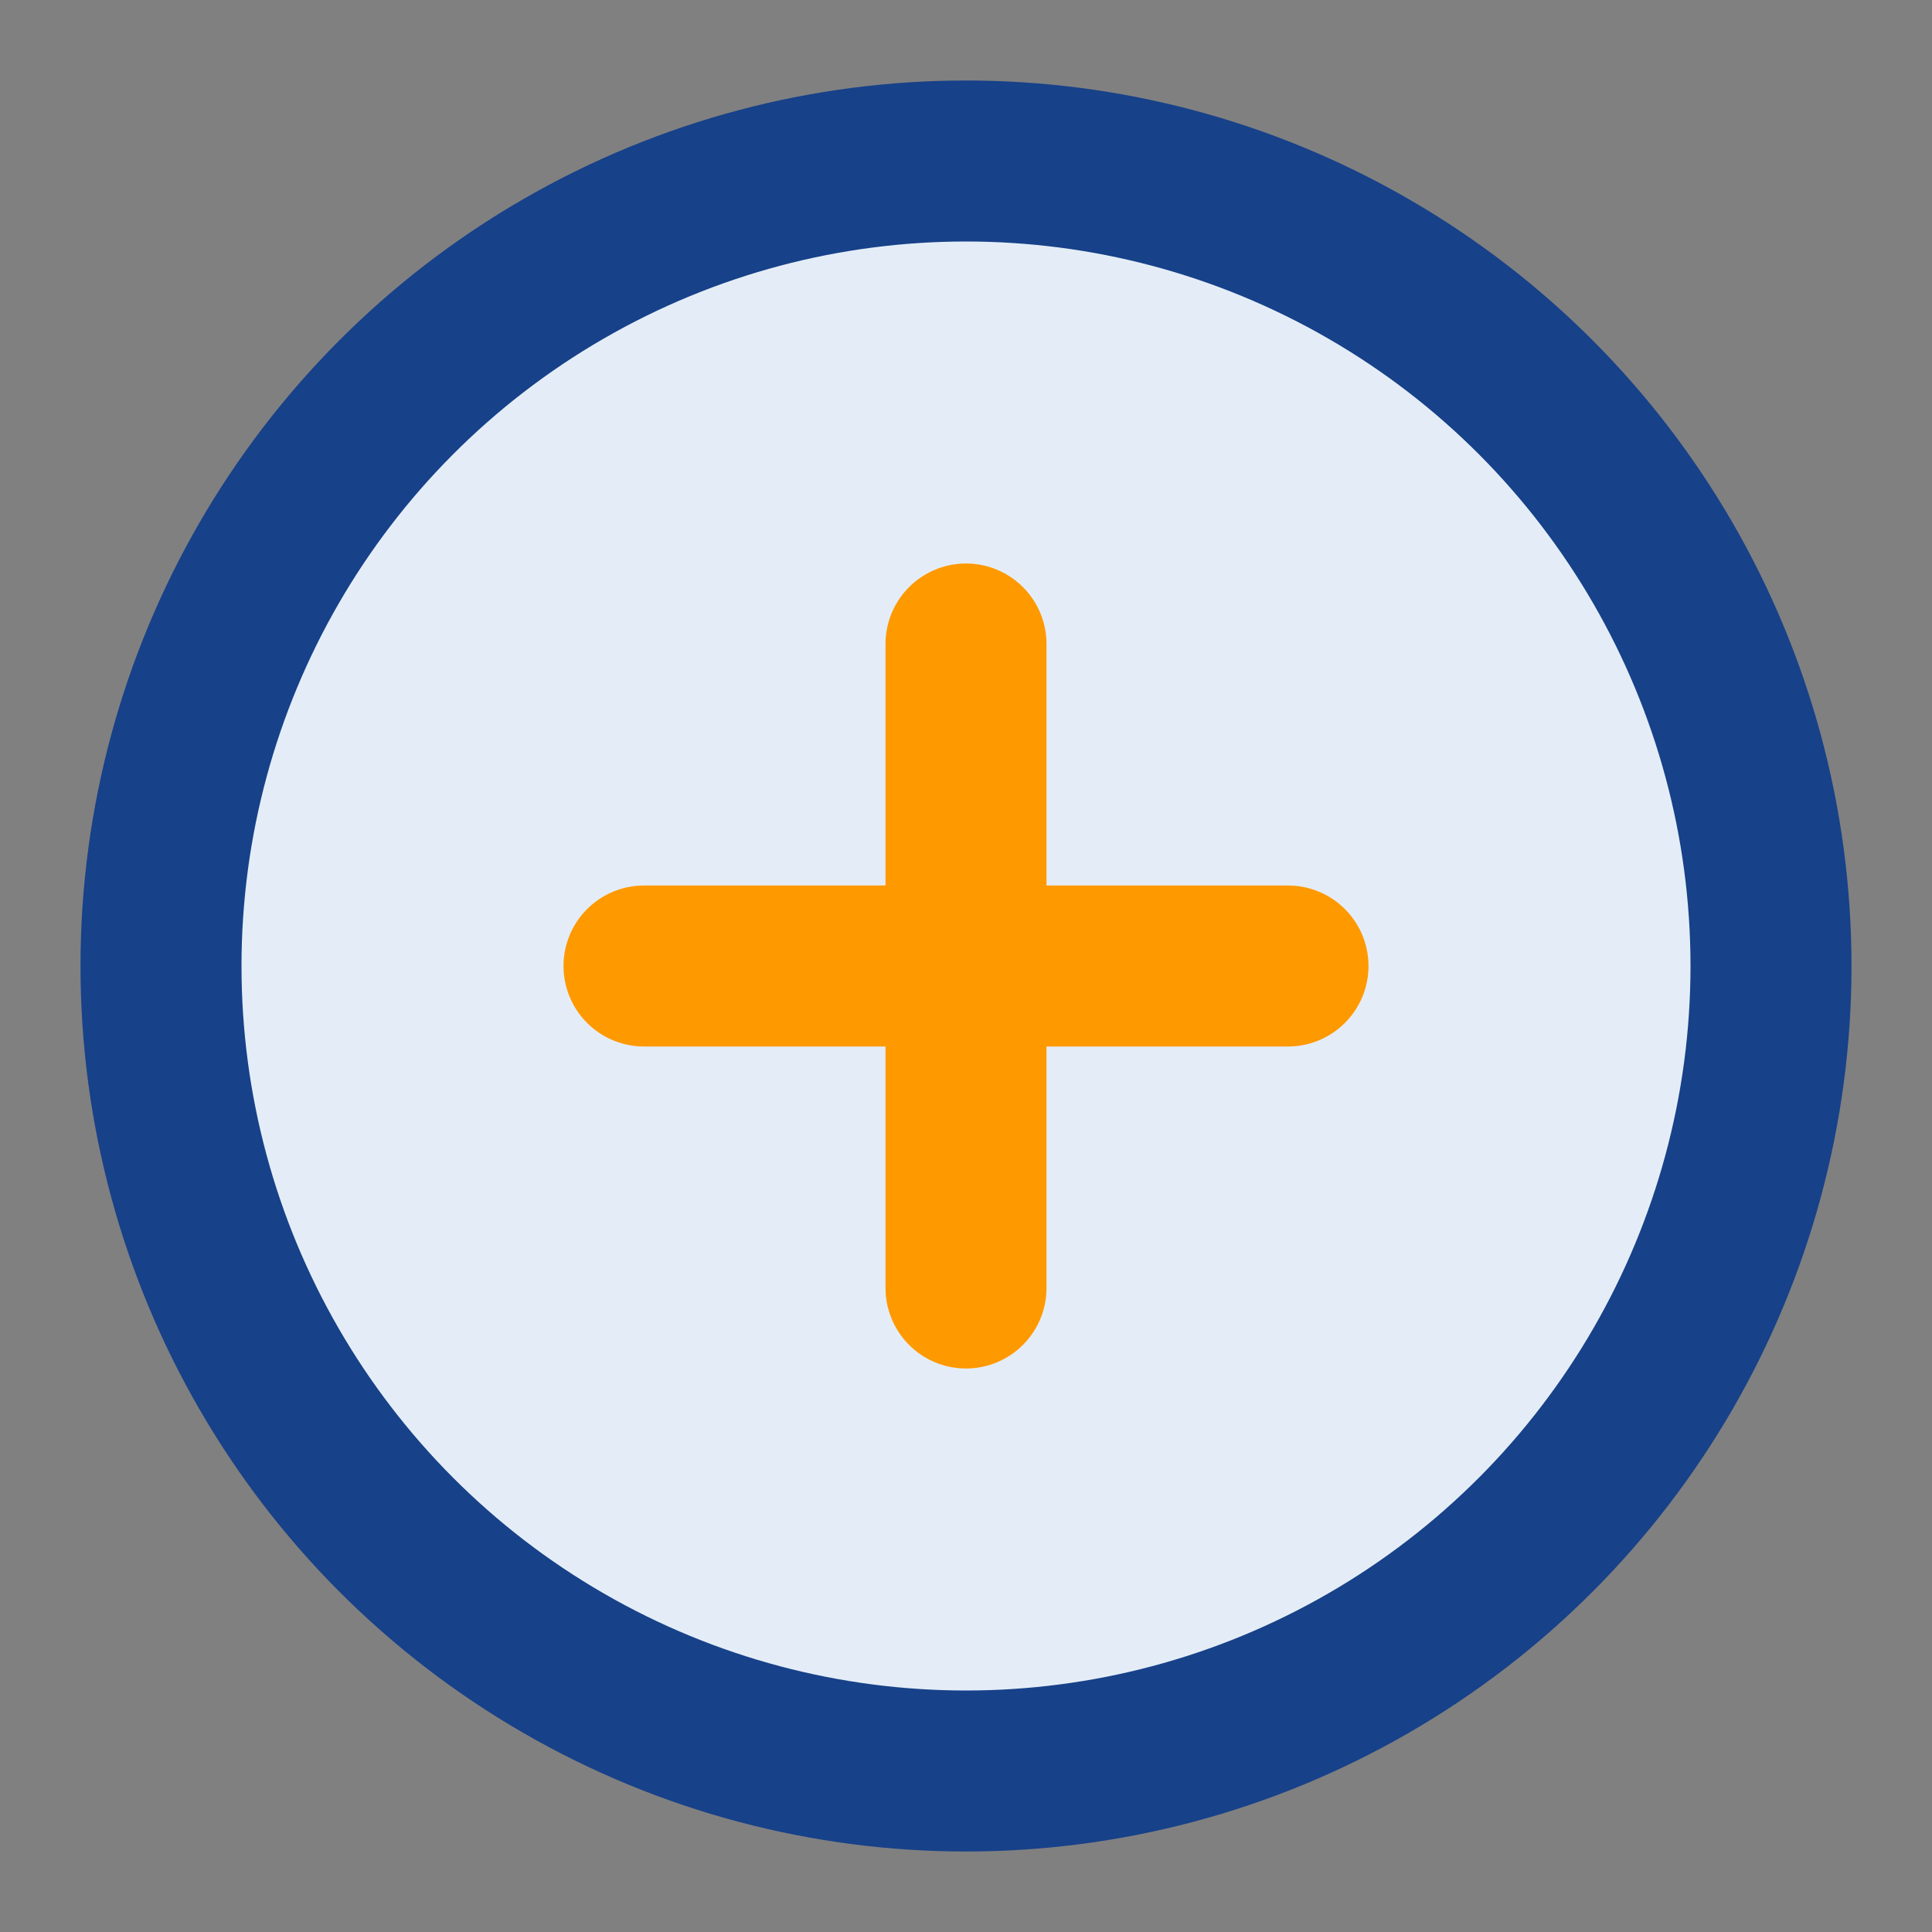 <?xml version="1.0" encoding="UTF-8"?>
<svg xmlns="http://www.w3.org/2000/svg" width="24" height="24" viewBox="0 0 24 24"><rect x="0" y="0" width="24" height="24" fill="#808080" stroke="none"/><circle cx="12" cy="12" r="10" fill="#E4EDF7" stroke="#174189" stroke-width="2"/><path d="M12 8v8M8 12h8" stroke="#FF9900" stroke-width="2" stroke-linecap="round"/></svg>